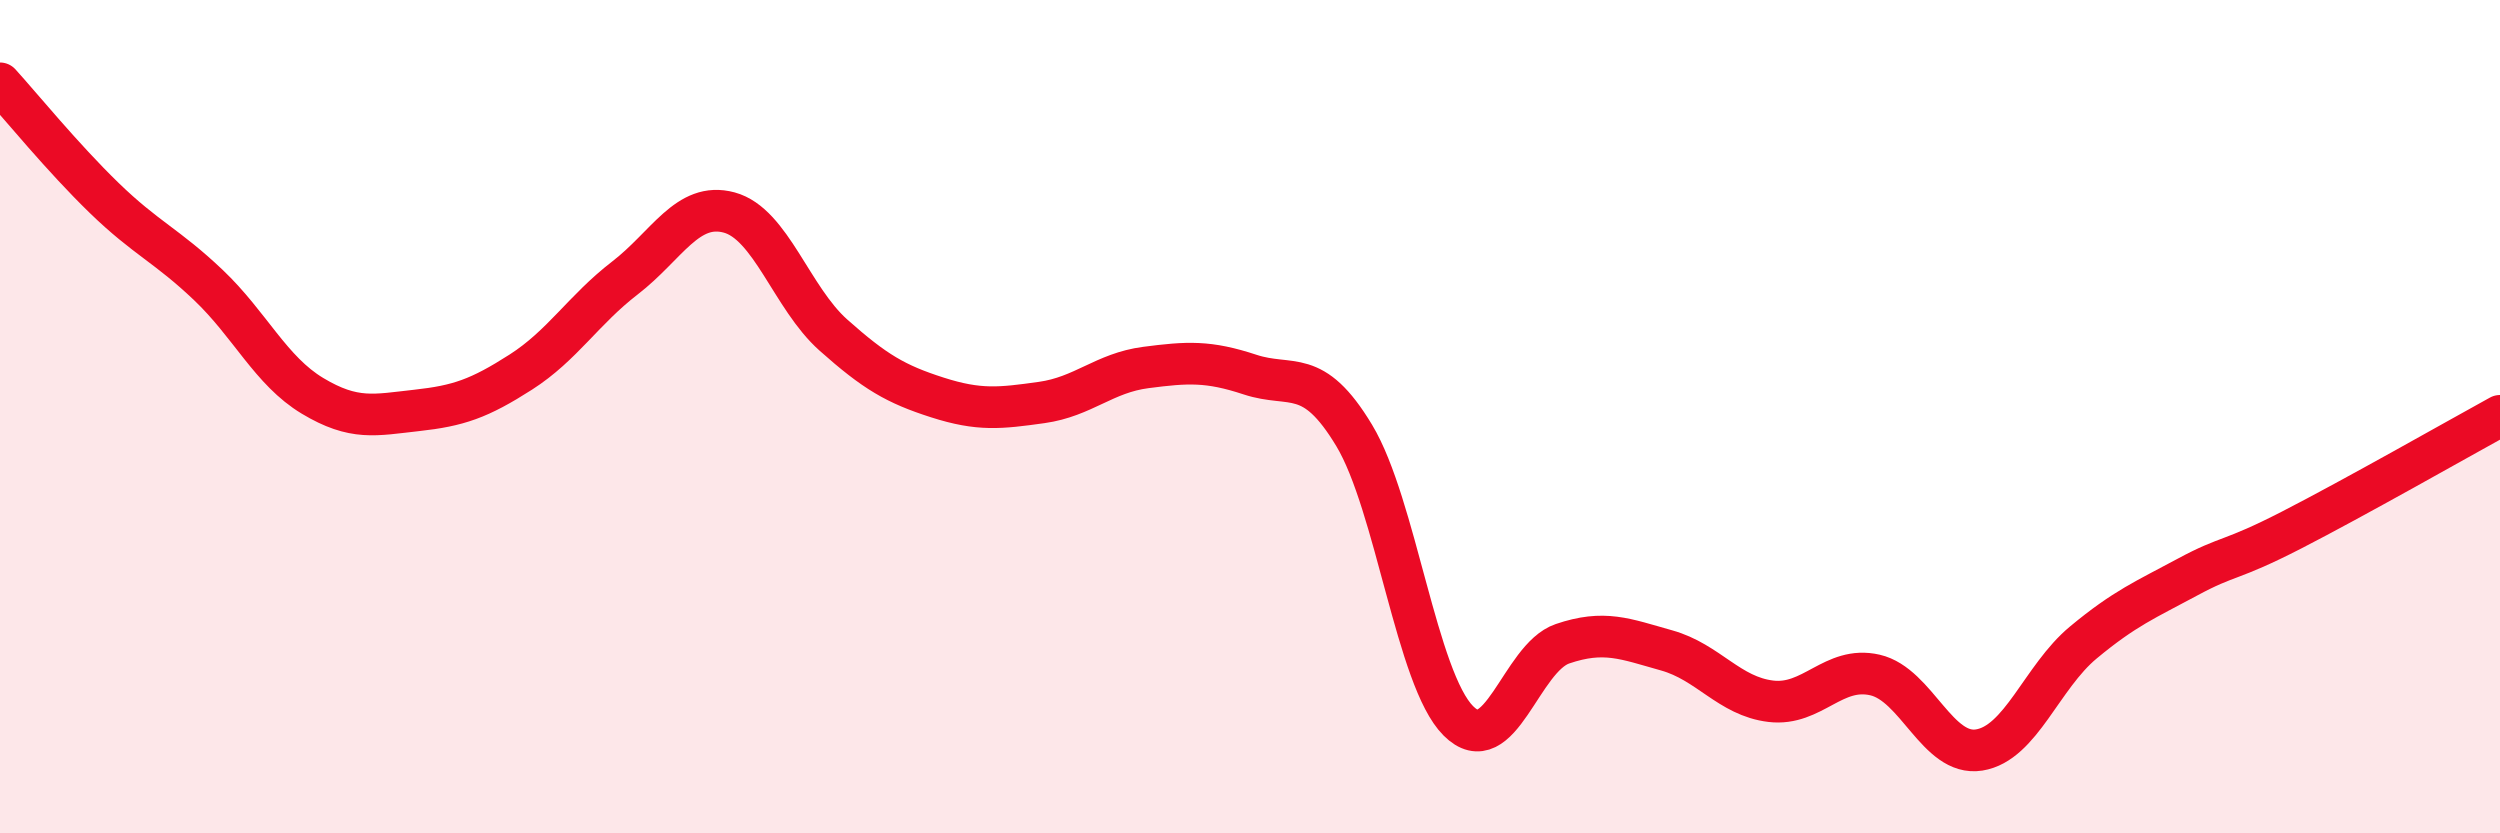 
    <svg width="60" height="20" viewBox="0 0 60 20" xmlns="http://www.w3.org/2000/svg">
      <path
        d="M 0,2 C 0.5,2.55 1.5,3.78 2.5,4.75 C 3.5,5.72 4,5.89 5,6.84 C 6,7.79 6.5,8.9 7.5,9.5 C 8.5,10.1 9,9.96 10,9.85 C 11,9.74 11.5,9.57 12.5,8.93 C 13.5,8.29 14,7.44 15,6.67 C 16,5.9 16.5,4.83 17.5,5.1 C 18.5,5.37 19,7.15 20,8.04 C 21,8.93 21.5,9.22 22.5,9.54 C 23.5,9.86 24,9.8 25,9.66 C 26,9.52 26.5,8.95 27.5,8.82 C 28.5,8.69 29,8.66 30,8.99 C 31,9.32 31.5,8.79 32.5,10.45 C 33.5,12.11 34,16.3 35,17.3 C 36,18.3 36.5,15.79 37.5,15.45 C 38.5,15.11 39,15.33 40,15.61 C 41,15.89 41.5,16.71 42.5,16.83 C 43.5,16.95 44,15.97 45,16.2 C 46,16.43 46.5,18.16 47.5,18 C 48.5,17.84 49,16.25 50,15.42 C 51,14.59 51.5,14.39 52.5,13.85 C 53.5,13.31 53.5,13.49 55,12.72 C 56.5,11.95 59,10.53 60,9.98L60 20L0 20Z"
        fill="#EB0A25"
        opacity="0.1"
        stroke-linecap="round"
        stroke-linejoin="round"
      />
      <path
        d="M 0,2 C 0.5,2.55 1.5,3.78 2.5,4.75 C 3.5,5.72 4,5.89 5,6.84 C 6,7.79 6.5,8.9 7.5,9.5 C 8.5,10.1 9,9.96 10,9.85 C 11,9.74 11.5,9.57 12.5,8.93 C 13.5,8.29 14,7.44 15,6.67 C 16,5.9 16.5,4.83 17.5,5.1 C 18.5,5.37 19,7.15 20,8.04 C 21,8.93 21.5,9.22 22.5,9.54 C 23.5,9.86 24,9.8 25,9.66 C 26,9.52 26.5,8.95 27.5,8.82 C 28.5,8.69 29,8.66 30,8.99 C 31,9.32 31.5,8.79 32.5,10.45 C 33.5,12.11 34,16.3 35,17.3 C 36,18.3 36.5,15.79 37.5,15.45 C 38.5,15.11 39,15.33 40,15.61 C 41,15.89 41.5,16.71 42.5,16.83 C 43.5,16.95 44,15.97 45,16.2 C 46,16.43 46.5,18.16 47.5,18 C 48.5,17.84 49,16.25 50,15.42 C 51,14.59 51.5,14.39 52.5,13.85 C 53.5,13.31 53.5,13.49 55,12.72 C 56.5,11.95 59,10.53 60,9.98"
        stroke="#EB0A25"
        stroke-width="1"
        fill="none"
        stroke-linecap="round"
        stroke-linejoin="round"
      />
    </svg>
  